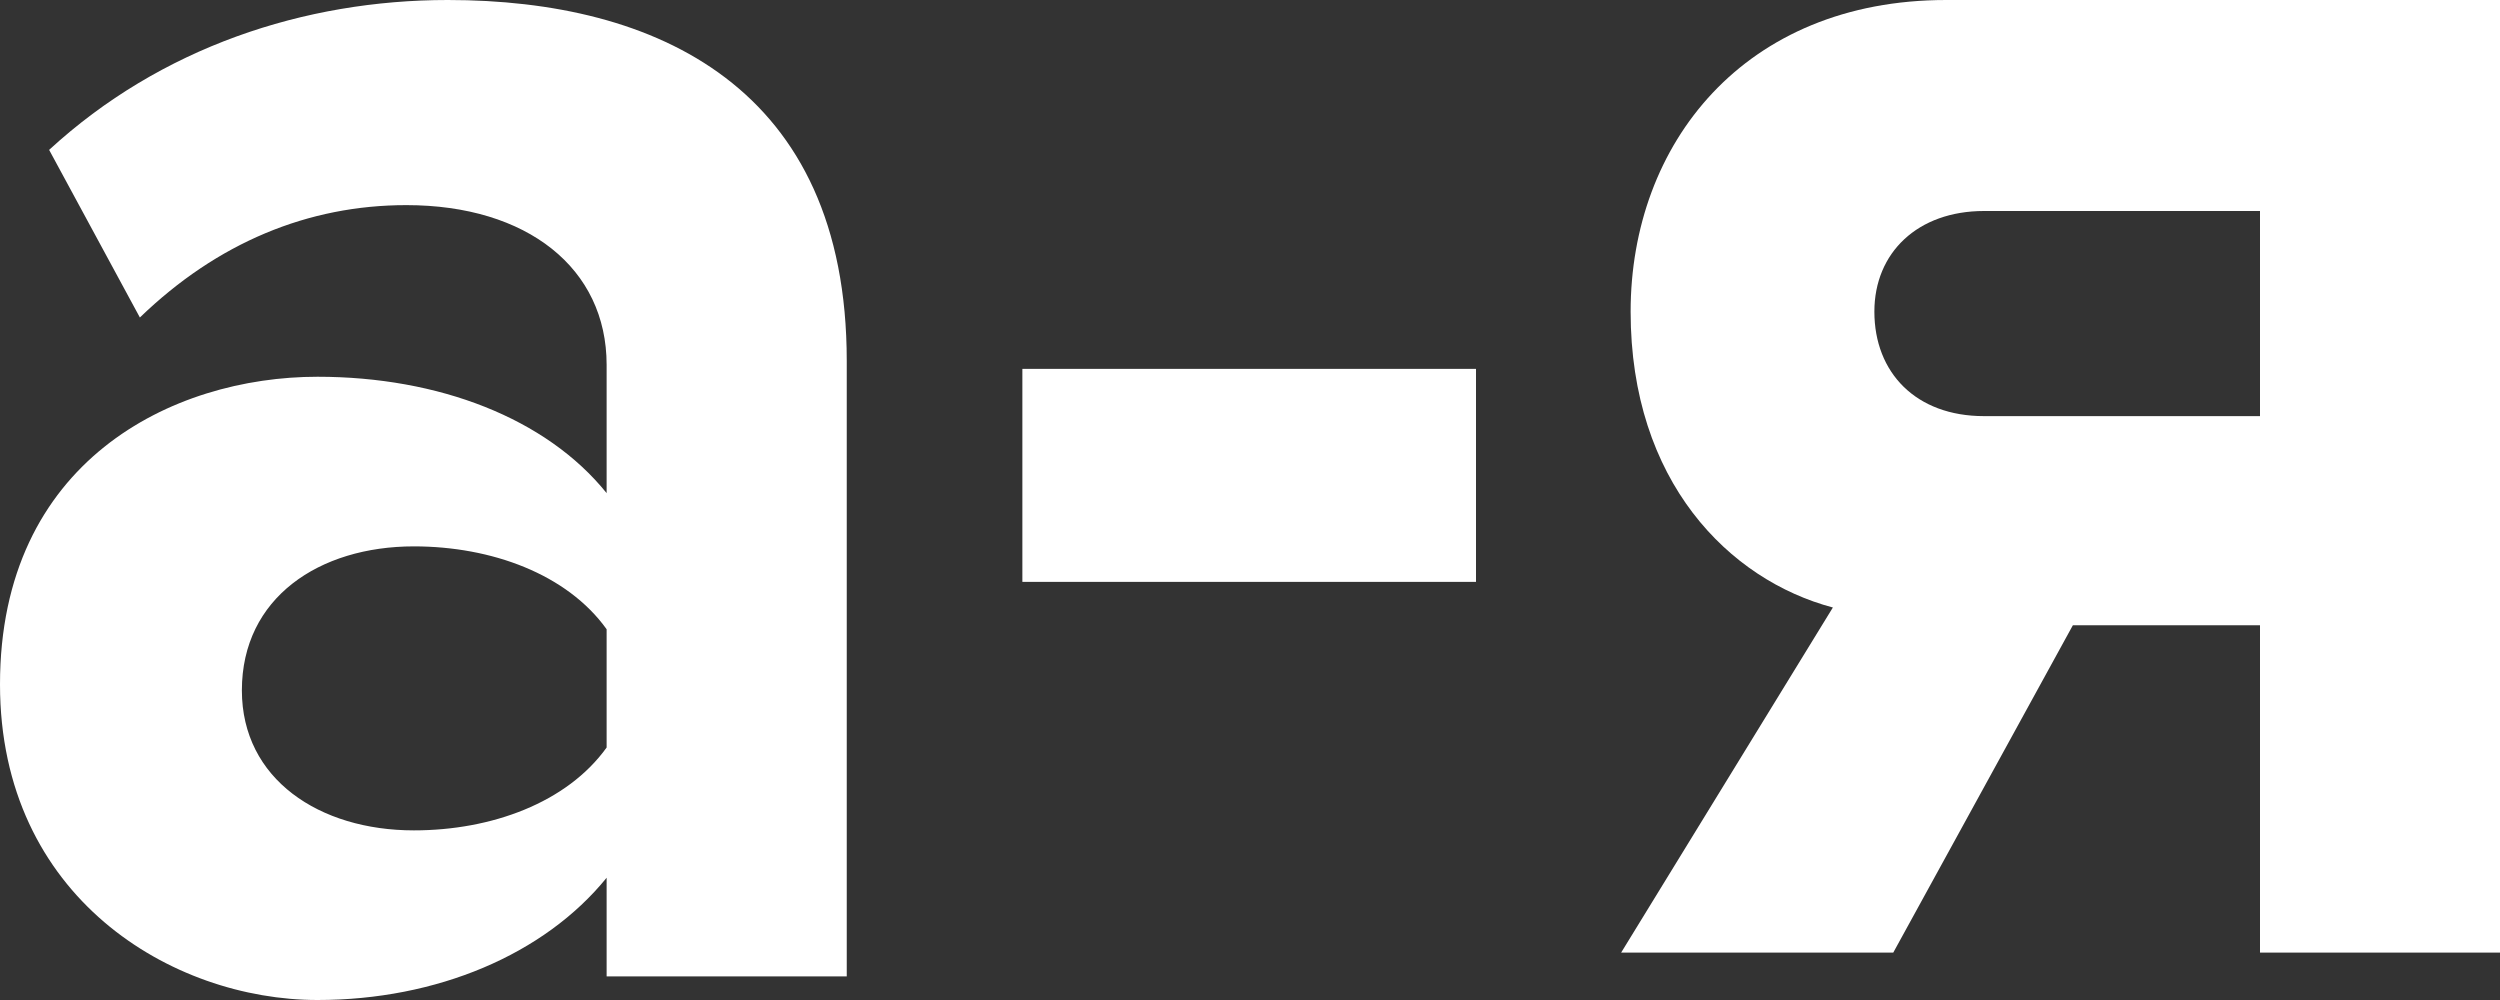 <svg width="20" height="8" viewBox="0 0 20 8" fill="none" xmlns="http://www.w3.org/2000/svg">
<rect x="0" y="0" width="20" height="8" fill="#333333" stroke="none"/>
<path d="M6.774 7.811V2.888C6.774 0.694 5.247 0 3.583 0C2.434 0 1.285 0.379 0.393 1.199L1.119 2.54C1.739 1.941 2.465 1.641 3.251 1.641C4.218 1.641 4.853 2.146 4.853 2.919V3.945C4.37 3.345 3.508 3.014 2.54 3.014C1.376 3.014 0 3.692 0 5.475C0 7.179 1.376 8 2.54 8C3.493 8 4.354 7.637 4.853 7.022V7.811H6.774ZM3.311 6.643C2.555 6.643 1.935 6.233 1.935 5.523C1.935 4.781 2.555 4.371 3.311 4.371C3.931 4.371 4.536 4.592 4.853 5.034V5.98C4.536 6.422 3.931 6.643 3.311 6.643Z" fill="white"/>
<path d="M11.808 4.655V2.951H8.179V4.655H11.808Z" fill="white"/>
<path d="M15.146 7.621L16.583 5.002H18.08V7.621H20V0H15.57C13.952 0 13.045 1.152 13.045 2.493C13.045 3.85 13.831 4.639 14.663 4.86L12.969 7.621H15.146ZM15.872 3.329C15.328 3.329 14.995 2.982 14.995 2.493C14.995 2.02 15.343 1.688 15.872 1.688H18.08V3.329H15.872Z" fill="white"/>
</svg>
